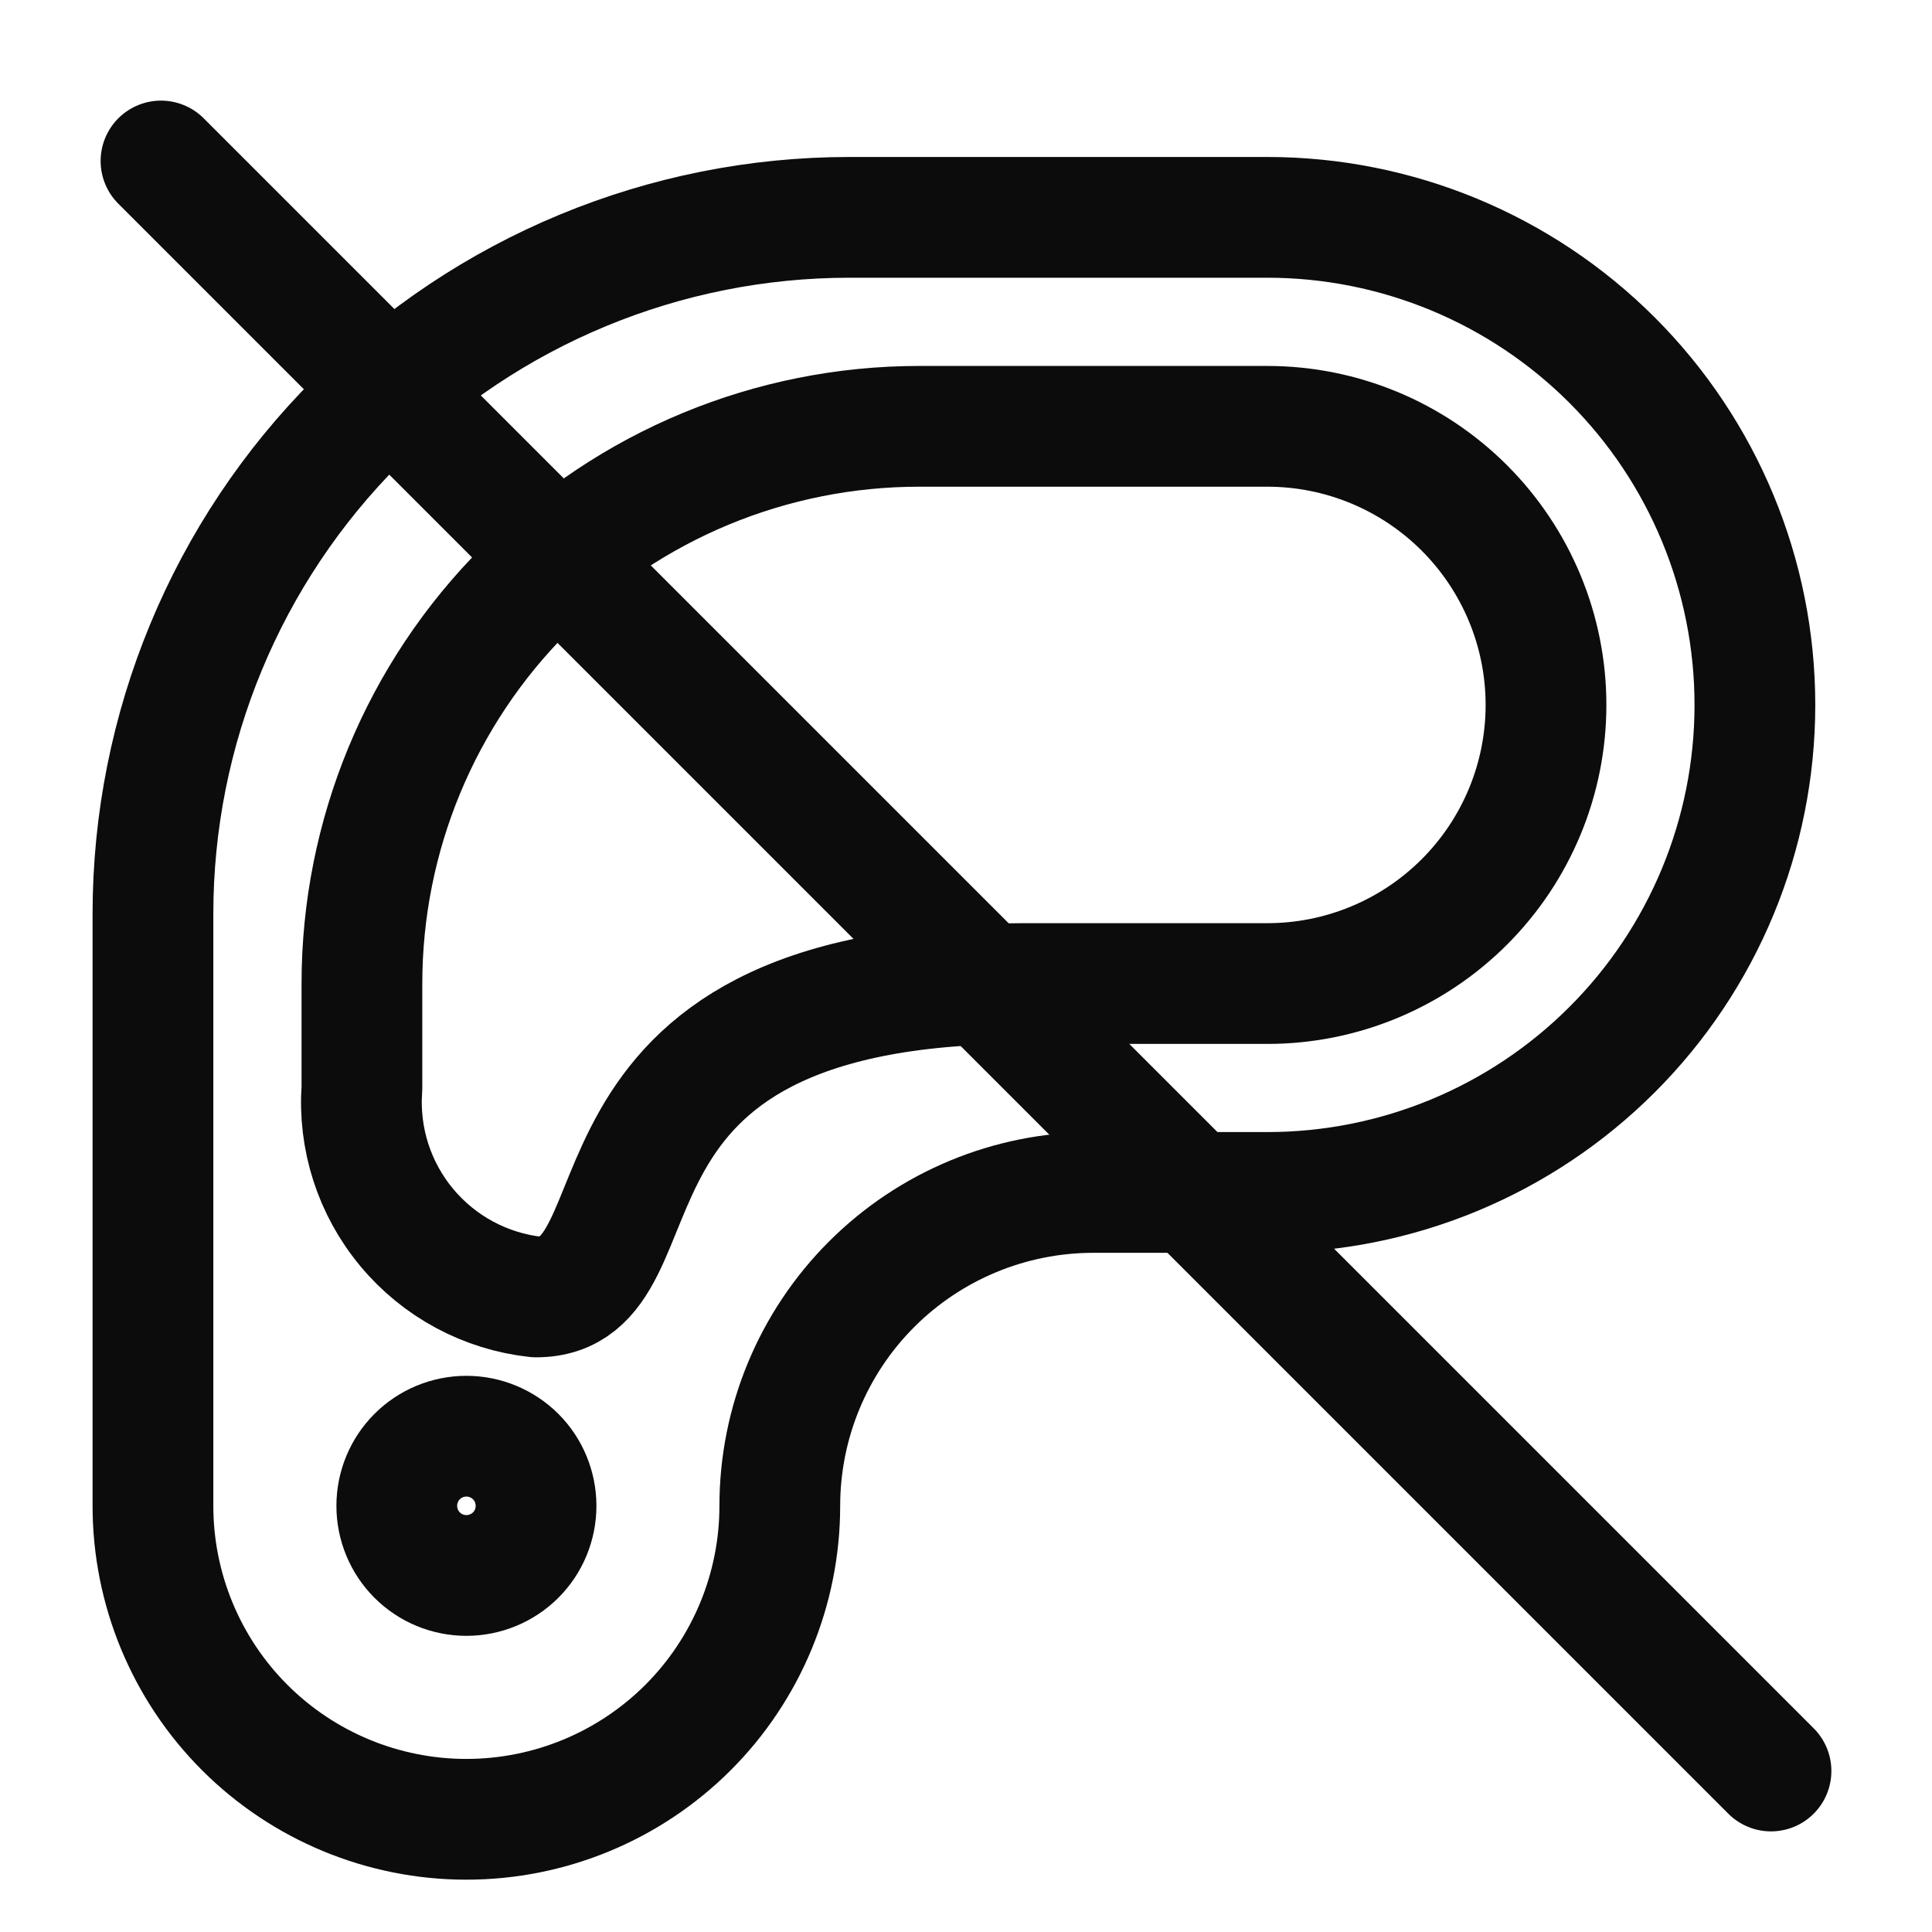 <svg width="24" height="24" viewBox="0 0 24 24" fill="none" xmlns="http://www.w3.org/2000/svg">
    <path d="M10.552 2.7C8.257 2.7 6.057 3.612 4.434 5.234C2.811 6.857 1.9 9.058 1.9 11.352V18.707C1.9 19.739 2.31 20.73 3.04 21.46C3.77 22.19 4.761 22.6 5.793 22.6C6.826 22.6 7.816 22.19 8.547 21.46C9.277 20.73 9.687 19.739 9.687 18.707C9.687 17.674 10.097 16.684 10.827 15.954C11.557 15.224 12.548 14.813 13.581 14.813H15.743C17.35 14.813 18.89 14.175 20.026 13.039C21.162 11.904 21.8 10.363 21.8 8.757C21.8 7.15 21.162 5.61 20.026 4.474C18.89 3.338 17.35 2.7 15.743 2.7H10.552Z" stroke="#0C0C0C" stroke-width="1.5" stroke-linecap="round" stroke-linejoin="round"/>
    <path d="M11.418 5.296C9.582 5.296 7.822 6.025 6.524 7.323C5.225 8.621 4.496 10.382 4.496 12.218V13.515C4.45 14.144 4.65 14.766 5.054 15.25C5.457 15.734 6.033 16.043 6.659 16.111C8.39 16.111 6.761 12.218 12.716 12.218H15.744C16.662 12.218 17.542 11.853 18.191 11.204C18.84 10.555 19.205 9.675 19.205 8.757C19.205 7.839 18.84 6.959 18.191 6.31C17.542 5.661 16.662 5.296 15.744 5.296H11.418Z" stroke="#0C0C0C" stroke-width="1.5" stroke-linecap="round" stroke-linejoin="round"/>
    <path d="M4.929 18.706C4.929 18.936 5.02 19.156 5.182 19.318C5.344 19.48 5.564 19.571 5.794 19.571C6.023 19.571 6.243 19.48 6.406 19.318C6.568 19.156 6.659 18.936 6.659 18.706C6.659 18.477 6.568 18.256 6.406 18.094C6.243 17.932 6.023 17.841 5.794 17.841C5.564 17.841 5.344 17.932 5.182 18.094C5.02 18.256 4.929 18.477 4.929 18.706Z" stroke="#0C0C0C" stroke-width="1.5" stroke-linecap="round" stroke-linejoin="round"/>
    <path d="M2 2L22 22" stroke="#0C0C0C" stroke-width="1.5" stroke-linecap="round" stroke-linejoin="round"/>
</svg>
